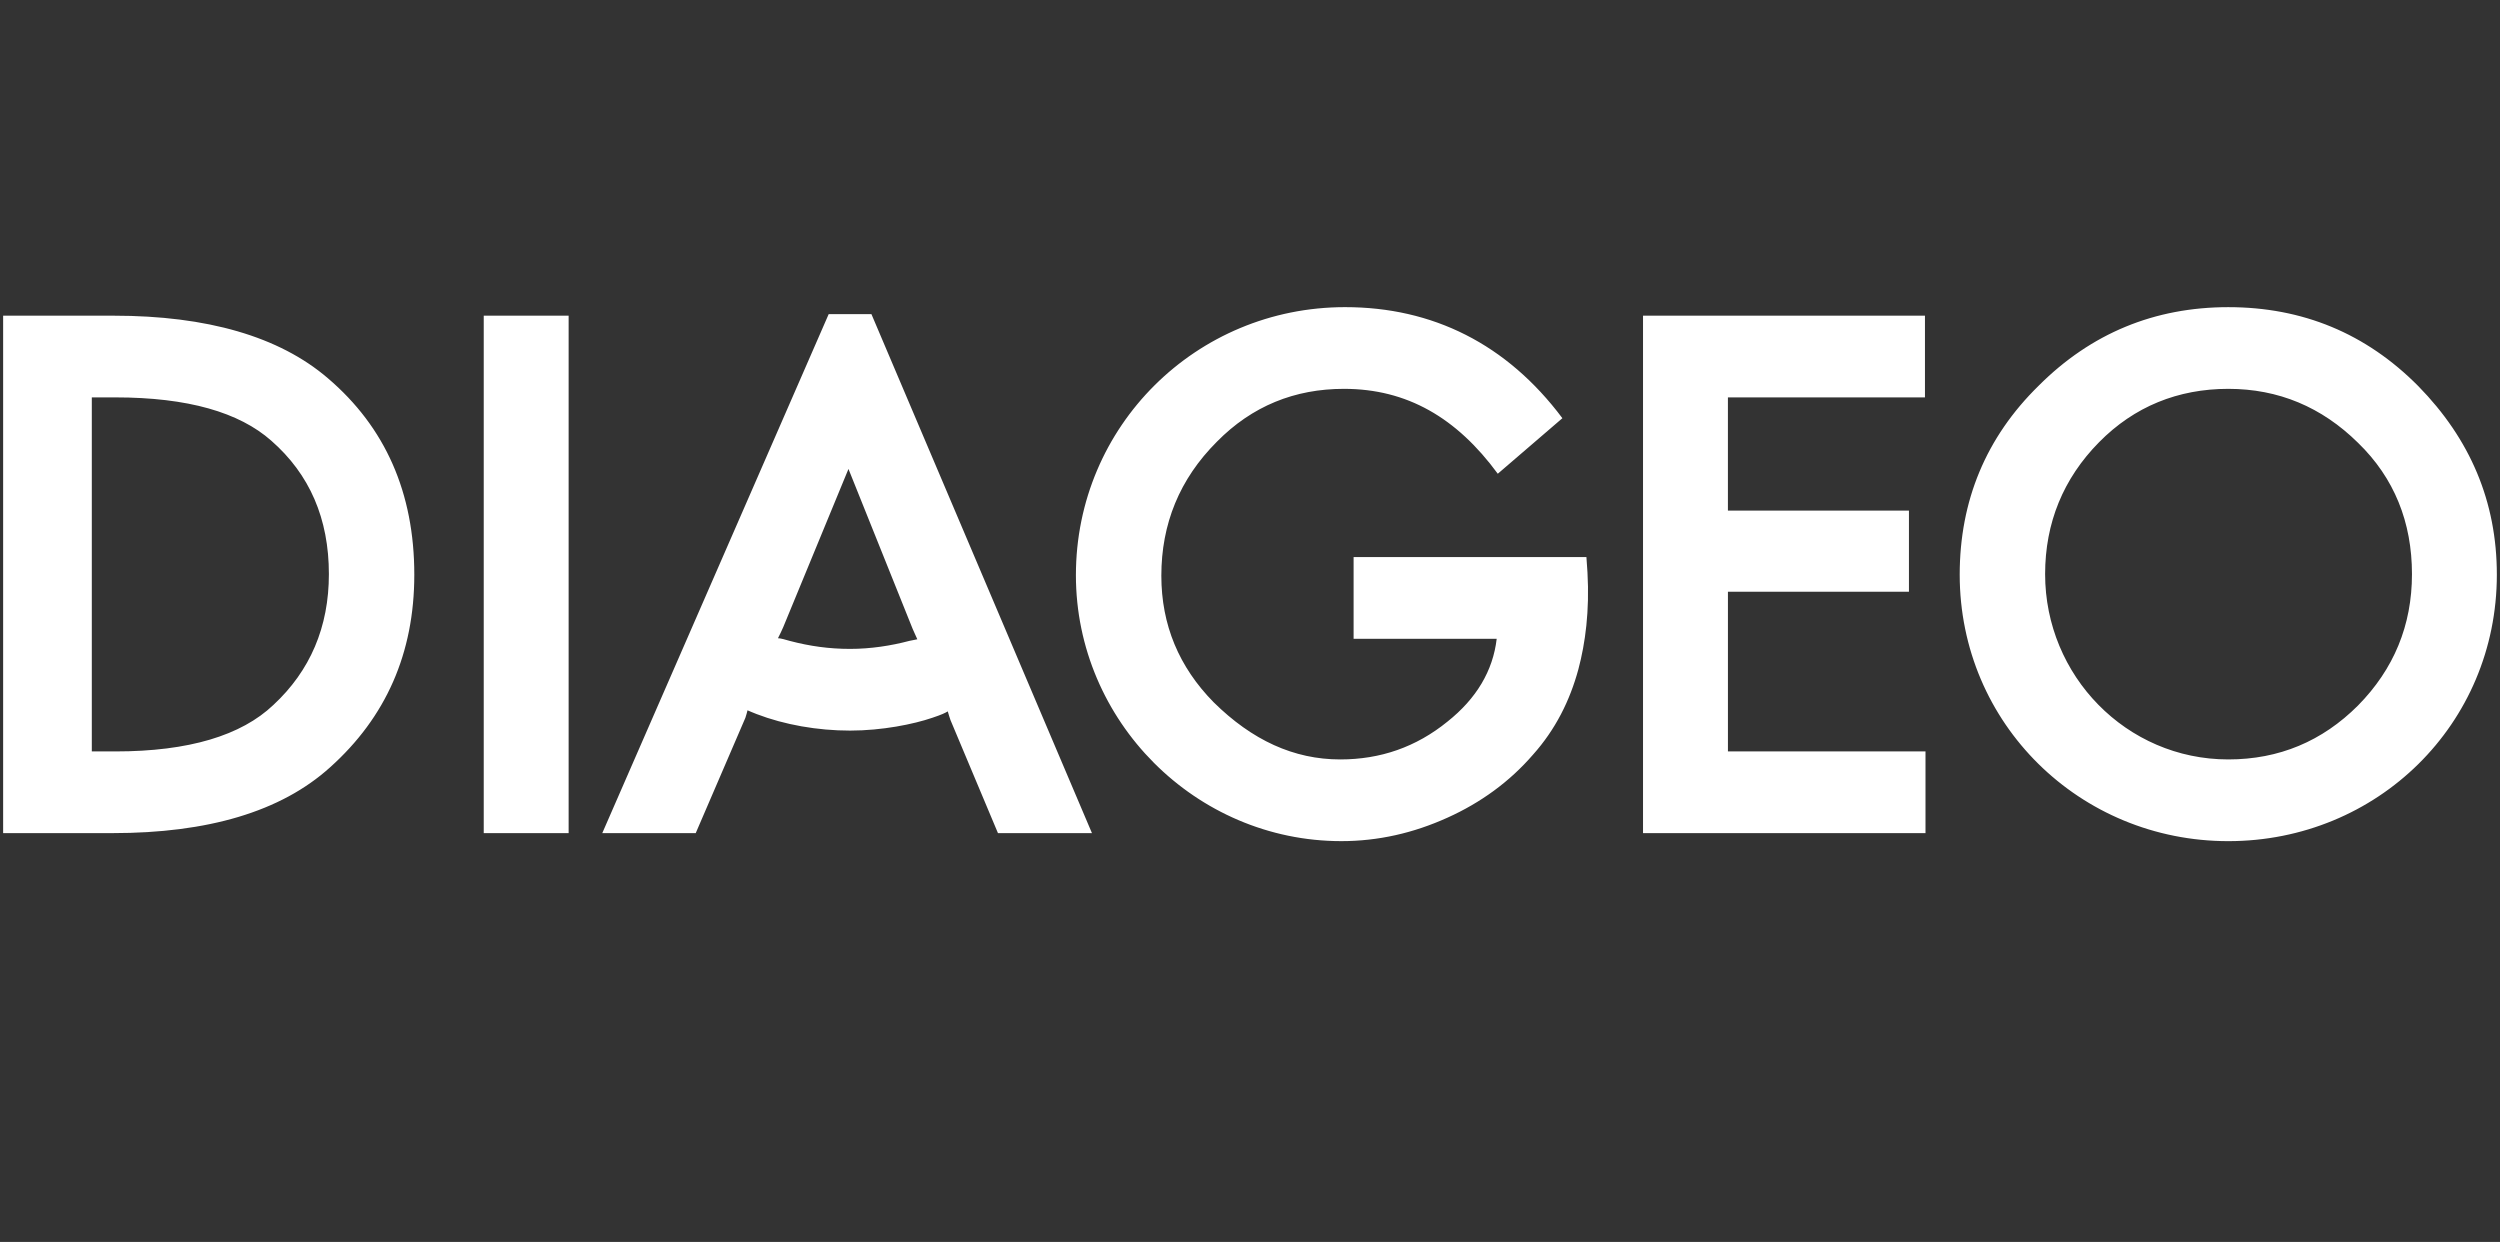 <?xml version="1.0" encoding="UTF-8"?>
<svg id="Logos" xmlns="http://www.w3.org/2000/svg" width="152.985" height="76" version="1.1" viewBox="0 0 152.985 76">
  <rect x="0" y="0" width="152.985" height="76" fill="#333333" stroke="none"/>
  <!-- Generator: Adobe Illustrator 29.7.1, SVG Export Plug-In . SVG Version: 2.1.1 Build 8)  -->
  <g id="layer1">
    <path id="path9547" d="M47.606,39.056c.098-.198.263-.523.327-.688l3.988-9.671,3.921,9.769c.066.165.195.425.293.654l-.488.098c-1.112.294-2.353.49-3.628.49s-2.451-.163-3.694-.49c-.229-.066-.555-.163-.719-.163M7.055,24.318c4.444,0,7.582.915,9.543,2.647,2.351,2.057,3.528,4.771,3.528,8.169,0,3.234-1.144,5.916-3.399,8.007-1.961,1.863-5.162,2.842-9.672,2.842h-1.437v-21.665h1.437ZM144.296,27.096c2.224,2.156,3.302,4.868,3.302,8.038,0,3.137-1.112,5.816-3.302,8.039-2.189,2.189-4.835,3.3-7.939,3.3-6.242,0-11.208-5.13-11.208-11.339,0-3.136,1.11-5.849,3.3-8.071,2.156-2.189,4.837-3.268,7.909-3.268s5.718,1.112,7.939,3.302ZM91.656,28.99l3.953-3.399c-3.399-4.541-7.941-6.796-13.299-6.796-9.119,0-16.471,7.286-16.471,16.404,0,8.922,7.32,16.273,16.24,16.273,2.254,0,4.411-.491,6.503-1.438,2.027-.915,3.791-2.19,5.23-3.855,1.372-1.535,2.254-3.3,2.777-5.229.425-1.6.687-3.561.555-5.915l-.065-.947h-14.247v5.001h8.757c-.228,1.961-1.242,3.66-3.007,5.065-1.927,1.568-4.118,2.319-6.567,2.319-2.843,0-5.393-1.176-7.744-3.496-2.124-2.157-3.204-4.738-3.204-7.745,0-3.169,1.112-5.915,3.399-8.201,2.156-2.19,4.77-3.236,7.776-3.236,3.856,0,6.896,1.765,9.414,5.196ZM58.16,44.055l2.909,6.927h5.752l-13.496-31.761h-2.614l-13.856,31.761h5.719l3.039-7.057c.065-.196.097-.327.13-.458.129.066.327.13.555.229,1.699.653,3.726,1.012,5.72,1.012,1.96,0,3.889-.392,5.033-.784.587-.196.782-.293.946-.392.033.131.13.425.163.522ZM6.891,50.982c5.817,0,10.293-1.306,13.3-4.019,3.43-3.072,5.162-6.993,5.162-11.796,0-5-1.764-9.018-5.293-12.025-2.973-2.549-7.385-3.824-13.104-3.824H.192v31.664h6.699ZM34.797,19.318h-5.195v31.664h5.195v-31.664ZM105.738,36.212h11.078v-4.966h-11.078v-6.928h12.058v-5h-17.253v31.664h17.286v-4.999h-12.09v-9.771ZM124.757,23.6c-3.236,3.169-4.835,7.057-4.835,11.567,0,9.118,7.351,16.306,16.435,16.306,9.117,0,16.435-7.156,16.435-16.306,0-4.477-1.634-8.3-4.803-11.535-3.204-3.235-7.091-4.836-11.632-4.836-4.511,0-8.398,1.601-11.6,4.804" fill="#fff"/>
  </g>
</svg>